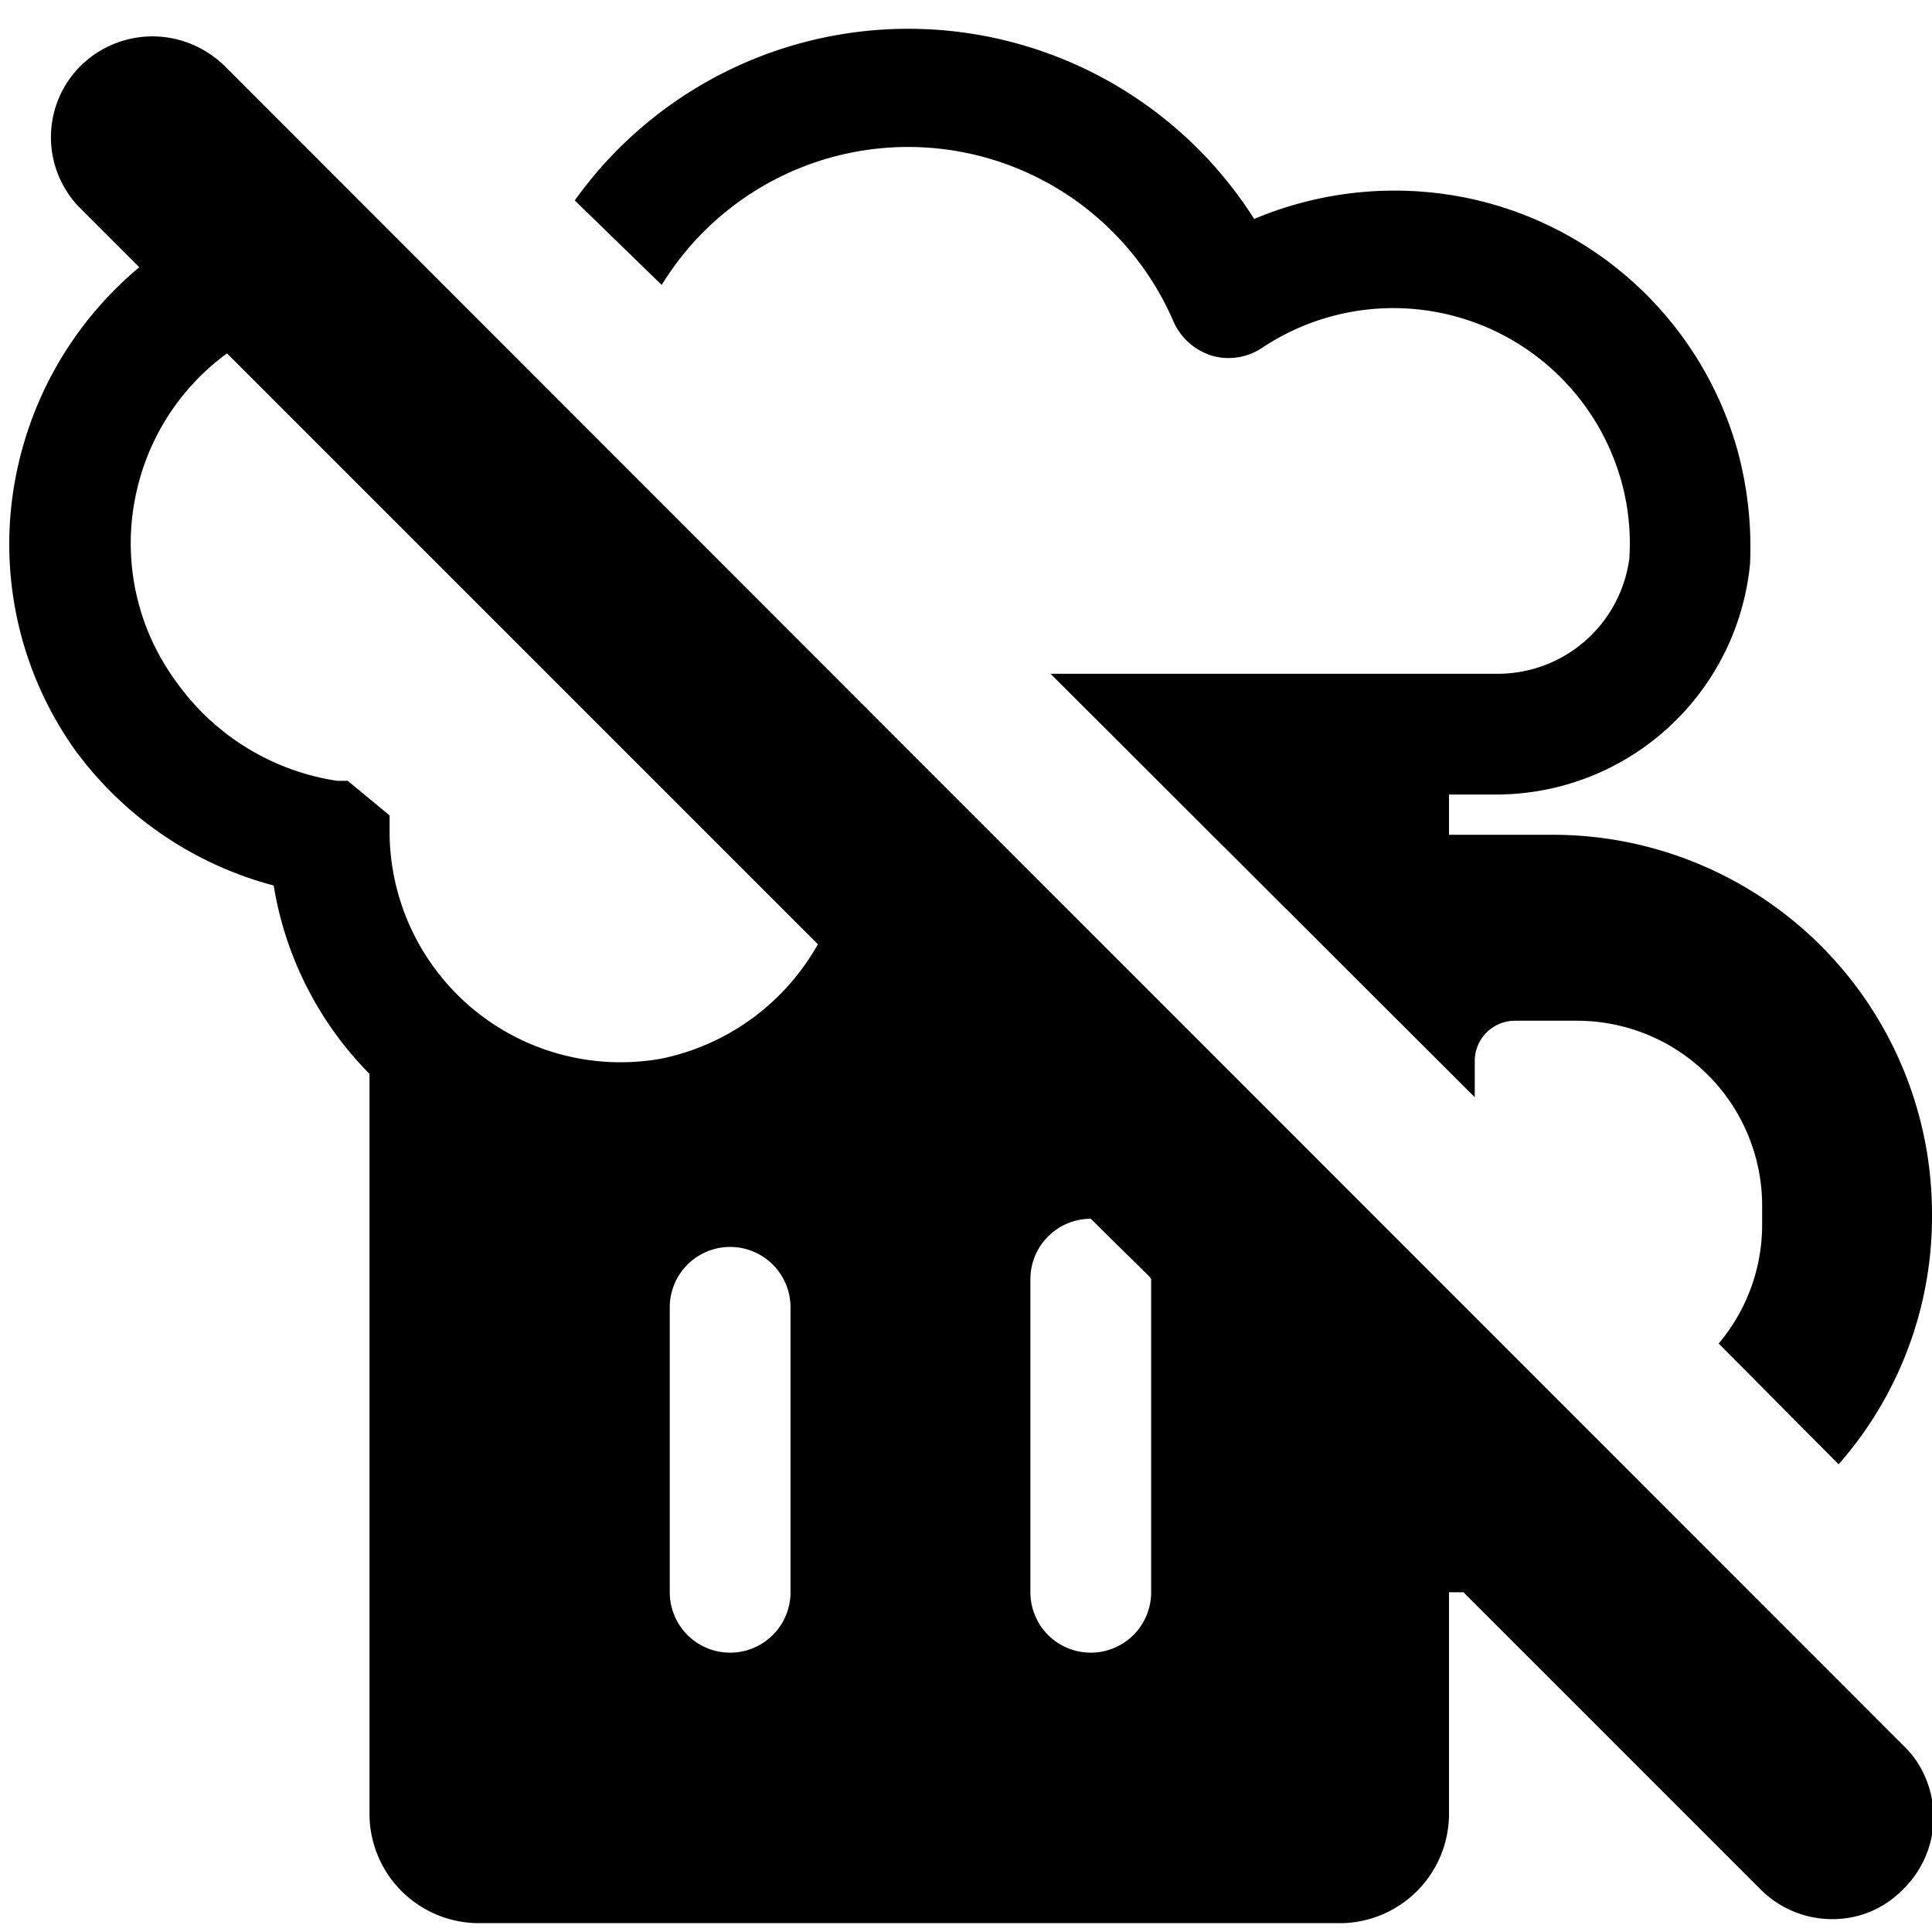 <svg xmlns="http://www.w3.org/2000/svg" viewBox="0 0 24 24"><g><path d="M8.22 3.54a3.59 3.59 0 0 1 6.36 0.46 0.77 0.77 0 0 0 0.48 0.42 0.75 0.75 0 0 0 0.62 -0.1 2.94 2.94 0 0 1 4.45 1.62 2.87 2.87 0 0 1 0.11 1 1.65 1.65 0 0 1 -1.64 1.43l-5.12 0h-0.43l5.27 5.26v-0.45a0.5 0.5 0 0 1 0.5 -0.5h0.78A2.3 2.3 0 0 1 21.89 15v0.22a2.29 2.29 0 0 1 -0.54 1.47l1.49 1.5A4.66 4.66 0 0 0 24 15.08a4.71 4.71 0 0 0 -4.7 -4.71H18v-0.5h0.57A3.17 3.17 0 0 0 21.74 7a4.59 4.59 0 0 0 -0.16 -1.42 4.42 4.42 0 0 0 -3.26 -3.1 4.49 4.49 0 0 0 -2.74 0.24 5.09 5.09 0 0 0 -8.44 -0.23Z" fill="#000000" stroke-width="1"></path><path d="M2.79 0.82A1.29 1.29 0 0 0 2.24 0.5 1.27 1.27 0 0 0 1 0.82a1.25 1.25 0 0 0 0 1.77l0.73 0.73a4.49 4.49 0 0 0 -1.5 2.44A4.41 4.41 0 0 0 0.92 9.3 4.47 4.47 0 0 0 3.4 11a4.31 4.31 0 0 0 1.19 2.34v9.17a1.36 1.36 0 0 0 1.34 1.38h10.75A1.36 1.36 0 0 0 18 22.55v-2.77h0.18l3.69 3.69a1.25 1.25 0 0 0 0.89 0.37 1.21 1.21 0 0 0 0.88 -0.37 1.25 1.25 0 0 0 0.24 -1.47 1.12 1.12 0 0 0 -0.21 -0.29ZM1.7 6.09a2.91 2.91 0 0 1 1.12 -1.7l7.34 7.34a2.9 2.9 0 0 1 -1.94 1.42 2.87 2.87 0 0 1 -3.38 -2.76v-0.1l0 -0.07v-0.09l-0.52 -0.43h-0.13a3 3 0 0 1 -2 -1.23 2.9 2.9 0 0 1 -0.49 -2.38Zm8.12 13.69a0.75 0.75 0 0 1 -1.5 0v-3.54a0.75 0.75 0 1 1 1.5 0Zm4.48 -3.89v3.89a0.75 0.75 0 0 1 -1.5 0v-3.89a0.75 0.75 0 0 1 0.75 -0.75l0.73 0.72Z" fill="#000000" stroke-width="1"></path></g></svg>